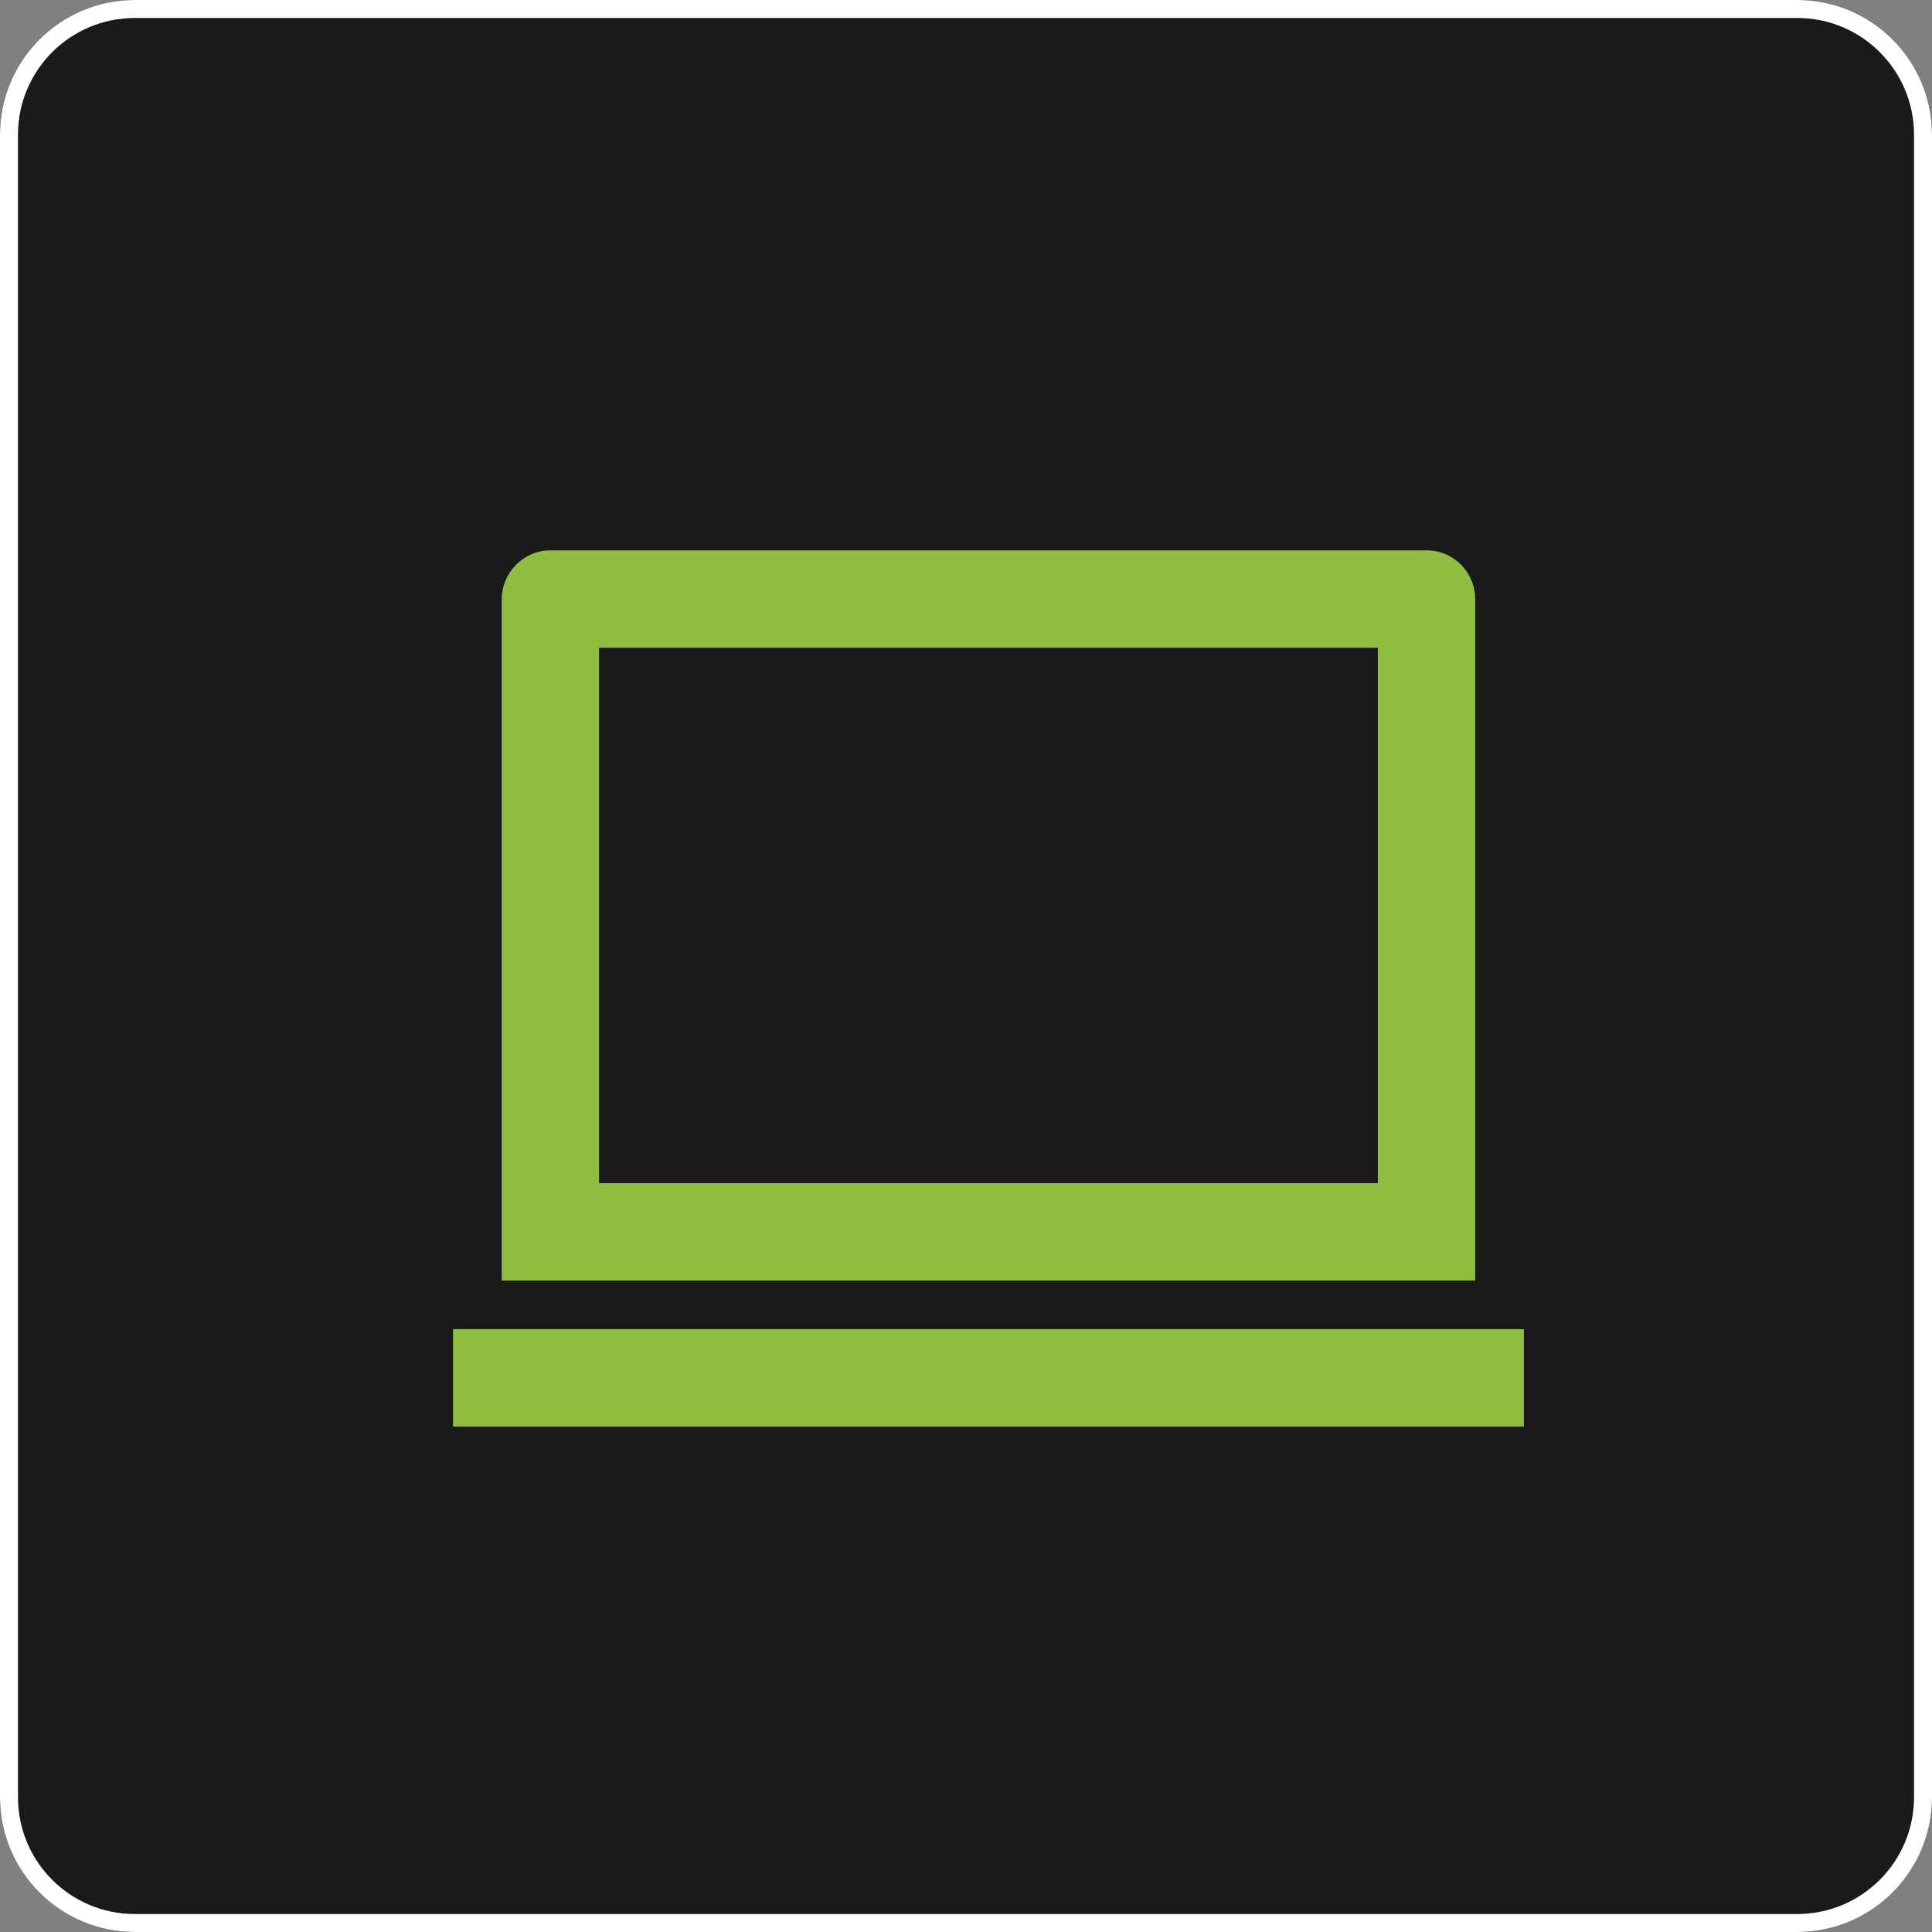 <svg xmlns="http://www.w3.org/2000/svg" width="43" height="43" viewBox="0 0 43 43" fill="none"><rect x="0" y="0" width="43" height="43" fill="#808080" stroke="none"/><path d="M0 3C0 1.343 1.343 0 3 0H40C41.657 0 43 1.343 43 3V40C43 41.657 41.657 43 40 43H3C1.343 43 0 41.657 0 40V3Z" fill="#1A1A1A"></path><path fill-rule="evenodd" clip-rule="evenodd" d="M40 0.4H3C1.564 0.4 0.4 1.564 0.4 3V40C0.4 41.436 1.564 42.6 3 42.6H40C41.436 42.6 42.6 41.436 42.6 40V3C42.6 1.564 41.436 0.4 40 0.4ZM3 0C1.343 0 0 1.343 0 3V40C0 41.657 1.343 43 3 43H40C41.657 43 43 41.657 43 40V3C43 1.343 41.657 0 40 0H3Z" fill="white"></path><g clip-path="url(#clip0_205_403)"><path d="M13.333 14.417V26.333H30.667V14.417H13.333ZM11.167 13.341C11.167 12.739 11.659 12.25 12.241 12.25H31.759C32.352 12.25 32.833 12.736 32.833 13.341V28.5H11.167V13.341ZM10.083 29.583H33.917V31.75H10.083V29.583Z" fill="#90BE42"></path></g><defs><clipPath id="clip0_205_403"><rect width="26" height="26" fill="white" transform="translate(9 9)"></rect></clipPath></defs></svg>